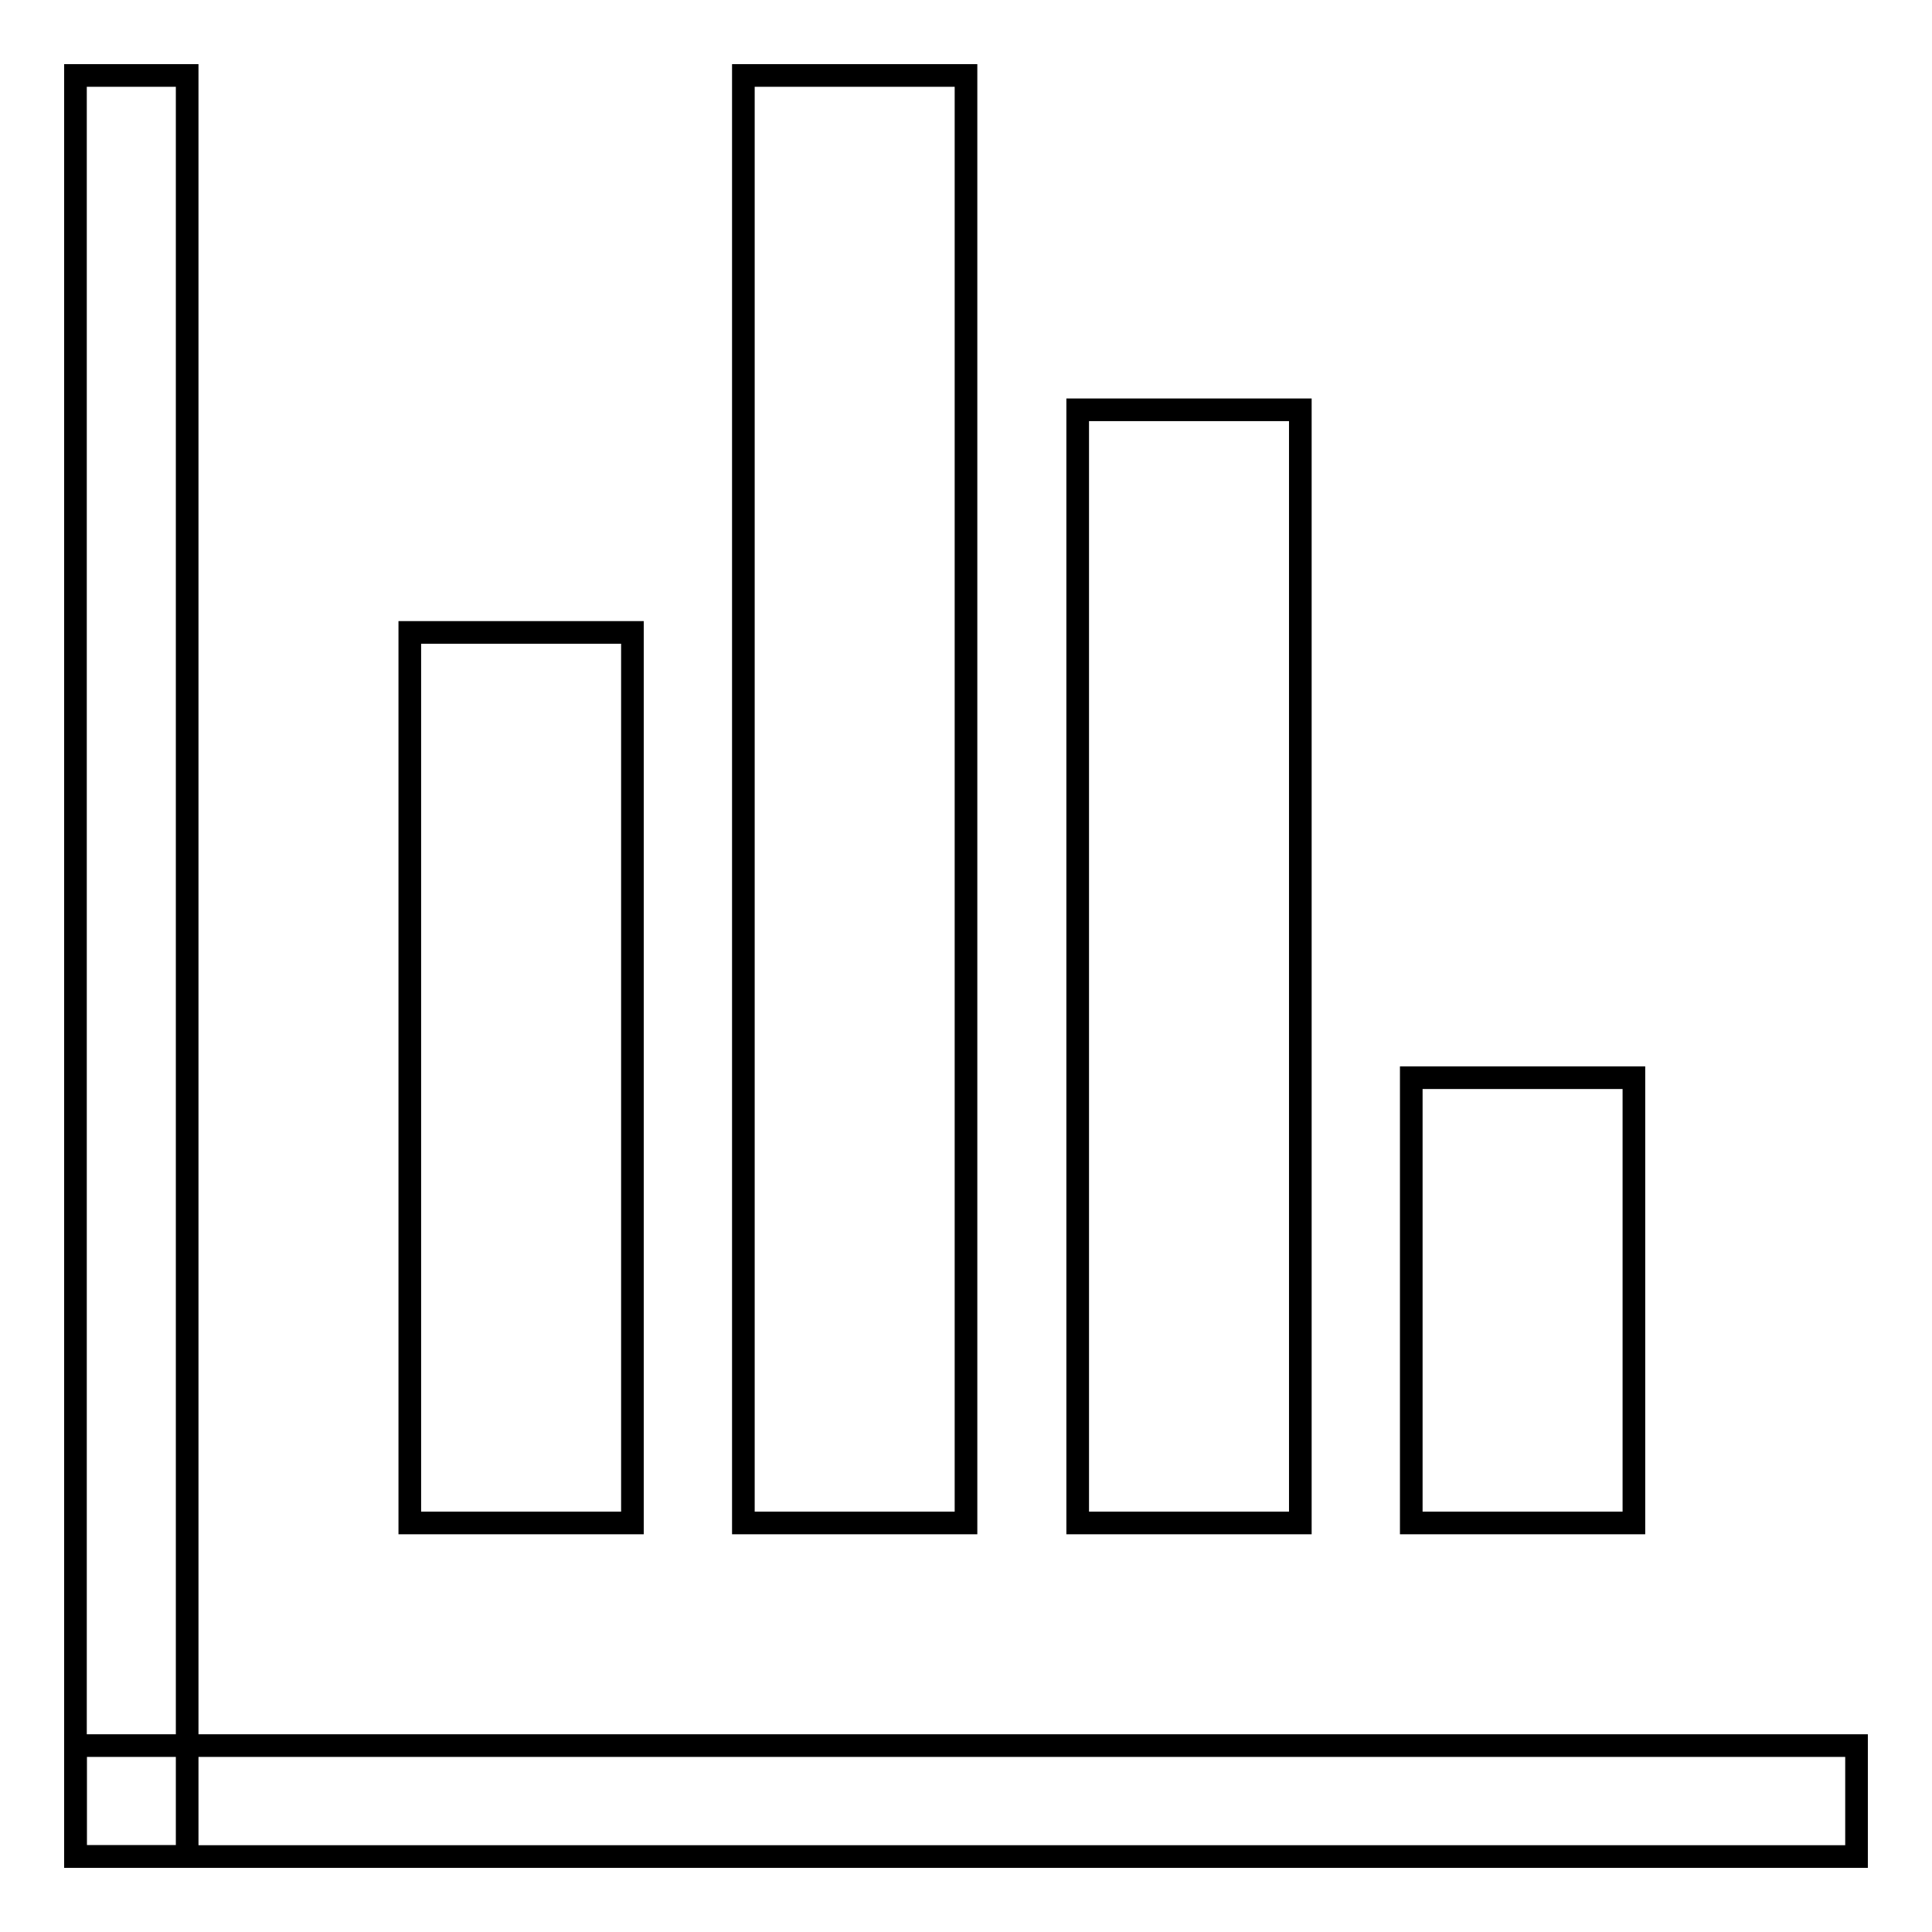 <?xml version="1.0" encoding="utf-8"?>
<!-- Svg Vector Icons : http://www.onlinewebfonts.com/icon -->
<!DOCTYPE svg PUBLIC "-//W3C//DTD SVG 1.1//EN" "http://www.w3.org/Graphics/SVG/1.1/DTD/svg11.dtd">
<svg version="1.1" xmlns="http://www.w3.org/2000/svg" xmlns:xlink="http://www.w3.org/1999/xlink" x="0px" y="0px" viewBox="0 0 256 256" enable-background="new 0 0 256 256" xml:space="preserve">
<g> <path stroke-width="3" fill-opacity="0" stroke="#000000"  d="M10,10h14.8v236H10V10z"/> <path stroke-width="3" fill-opacity="0" stroke="#000000"  d="M10,231.3h236V246H10V231.3z M54.3,83.8h29.5v118H54.3V83.8z M98.5,10H128v191.8H98.5V10z M142.8,54.3h29.5 v147.5h-29.5V54.3z M187,142.8h29.5v59H187V142.8z"/></g>
</svg>